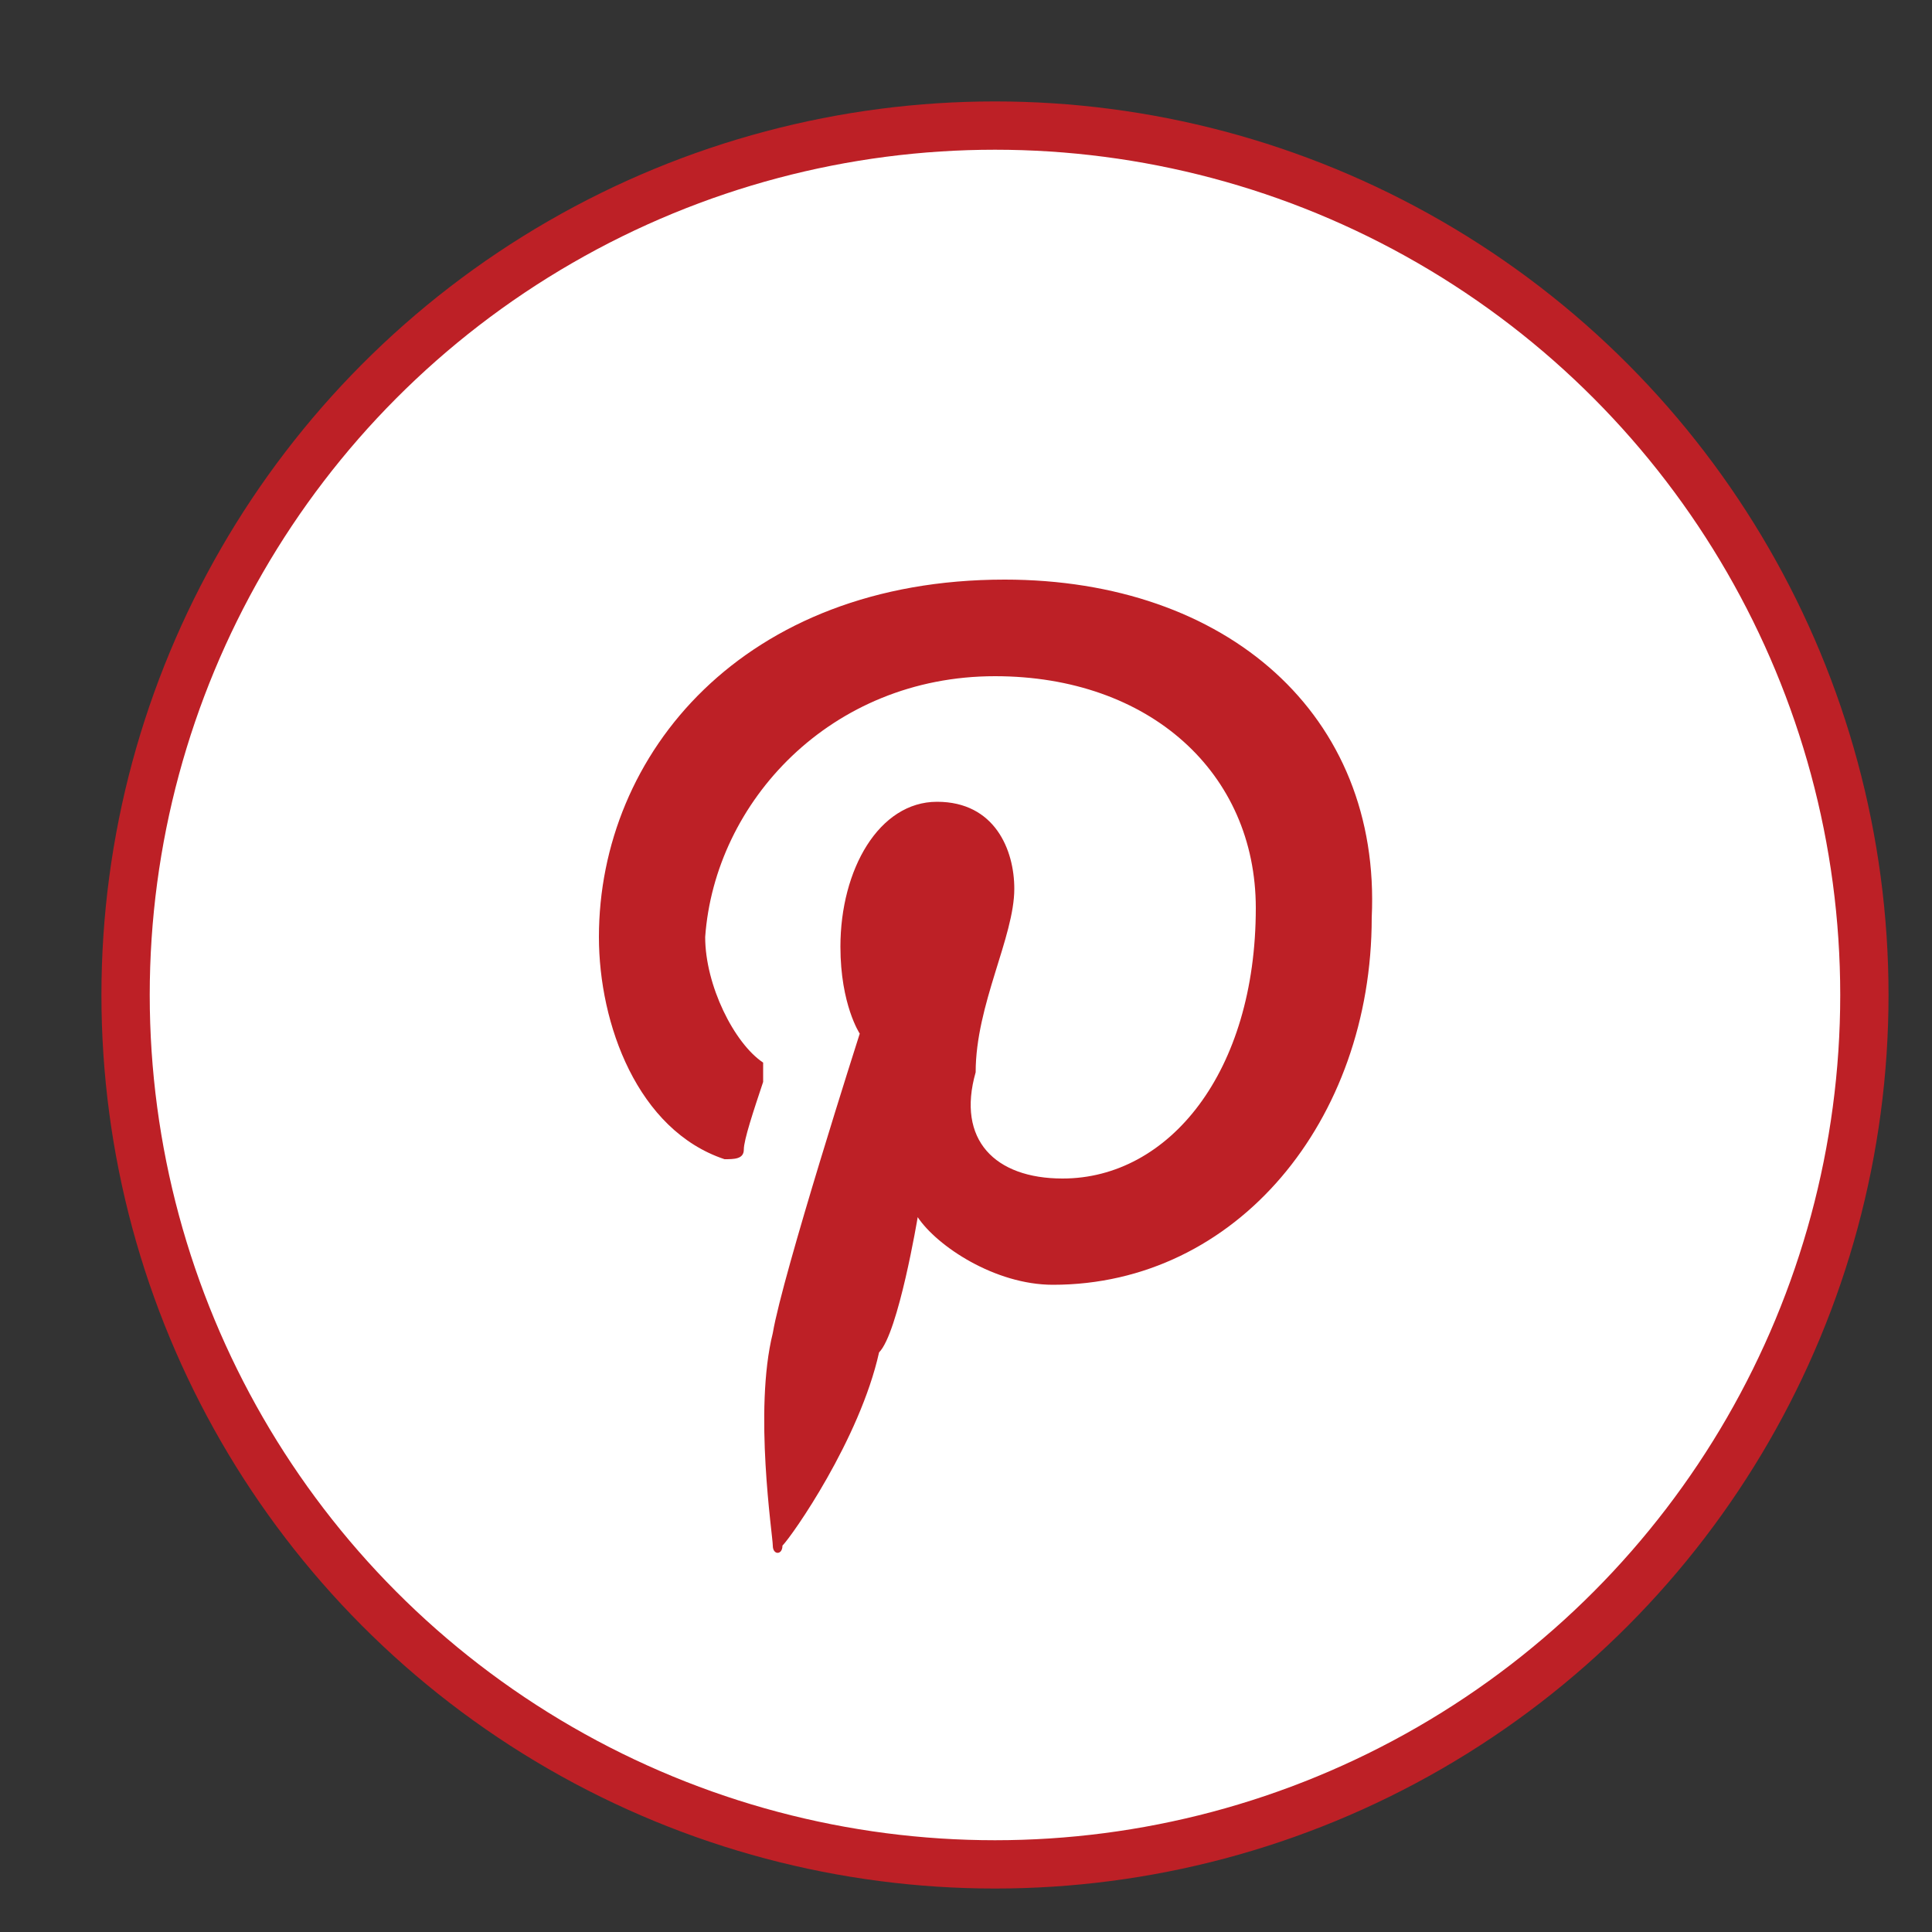 <?xml version="1.0" encoding="utf-8"?>
<!-- Generator: Adobe Illustrator 21.1.0, SVG Export Plug-In . SVG Version: 6.00 Build 0)  -->
<svg version="1.1" id="Layer_1" xmlns="http://www.w3.org/2000/svg" xmlns:xlink="http://www.w3.org/1999/xlink" x="0px" y="0px"
	 viewBox="0 0 20 20" style="enable-background:new 0 0 20 20;" xml:space="preserve">
<rect x="0" y="0" width="20" height="20" fill="#333333" stroke="none"/>
<style type="text/css">
	.st0{fill:#FFFFFF;stroke:#BD2026;stroke-width:0.5;stroke-miterlimit:10;}
	.st1{fill:#BD2026;}
</style>
<circle class="st0" cx="10.3" cy="10.3" r="9"/>
<path id="XMLID_215_" class="st1" d="M10.4,6C7.7,6,6.2,7.8,6.2,9.7c0,0.9,0.4,2,1.3,2.3c0.1,0,0.2,0,0.2-0.1c0-0.1,0.1-0.4,0.2-0.7
	c0-0.1,0-0.1,0-0.2c-0.3-0.2-0.6-0.8-0.6-1.3C7.4,8.3,8.6,7,10.3,7C11.9,7,13,8,13,9.4c0,1.7-0.9,2.8-2,2.8c-0.7,0-1.1-0.4-0.9-1.1
	c0-0.7,0.4-1.4,0.4-1.9c0-0.4-0.2-0.9-0.8-0.9C9.1,8.3,8.7,9,8.7,9.8c0,0.6,0.2,0.9,0.2,0.9S8.1,13.2,8,13.8c-0.2,0.8,0,2.1,0,2.2
	c0,0.1,0.1,0.1,0.1,0c0.1-0.1,0.8-1.1,1-2c0.2-0.2,0.4-1.4,0.4-1.4c0.2,0.3,0.8,0.7,1.4,0.7c1.9,0,3.3-1.7,3.3-3.8
	C14.3,7.4,12.7,6,10.4,6"/>
</svg>
